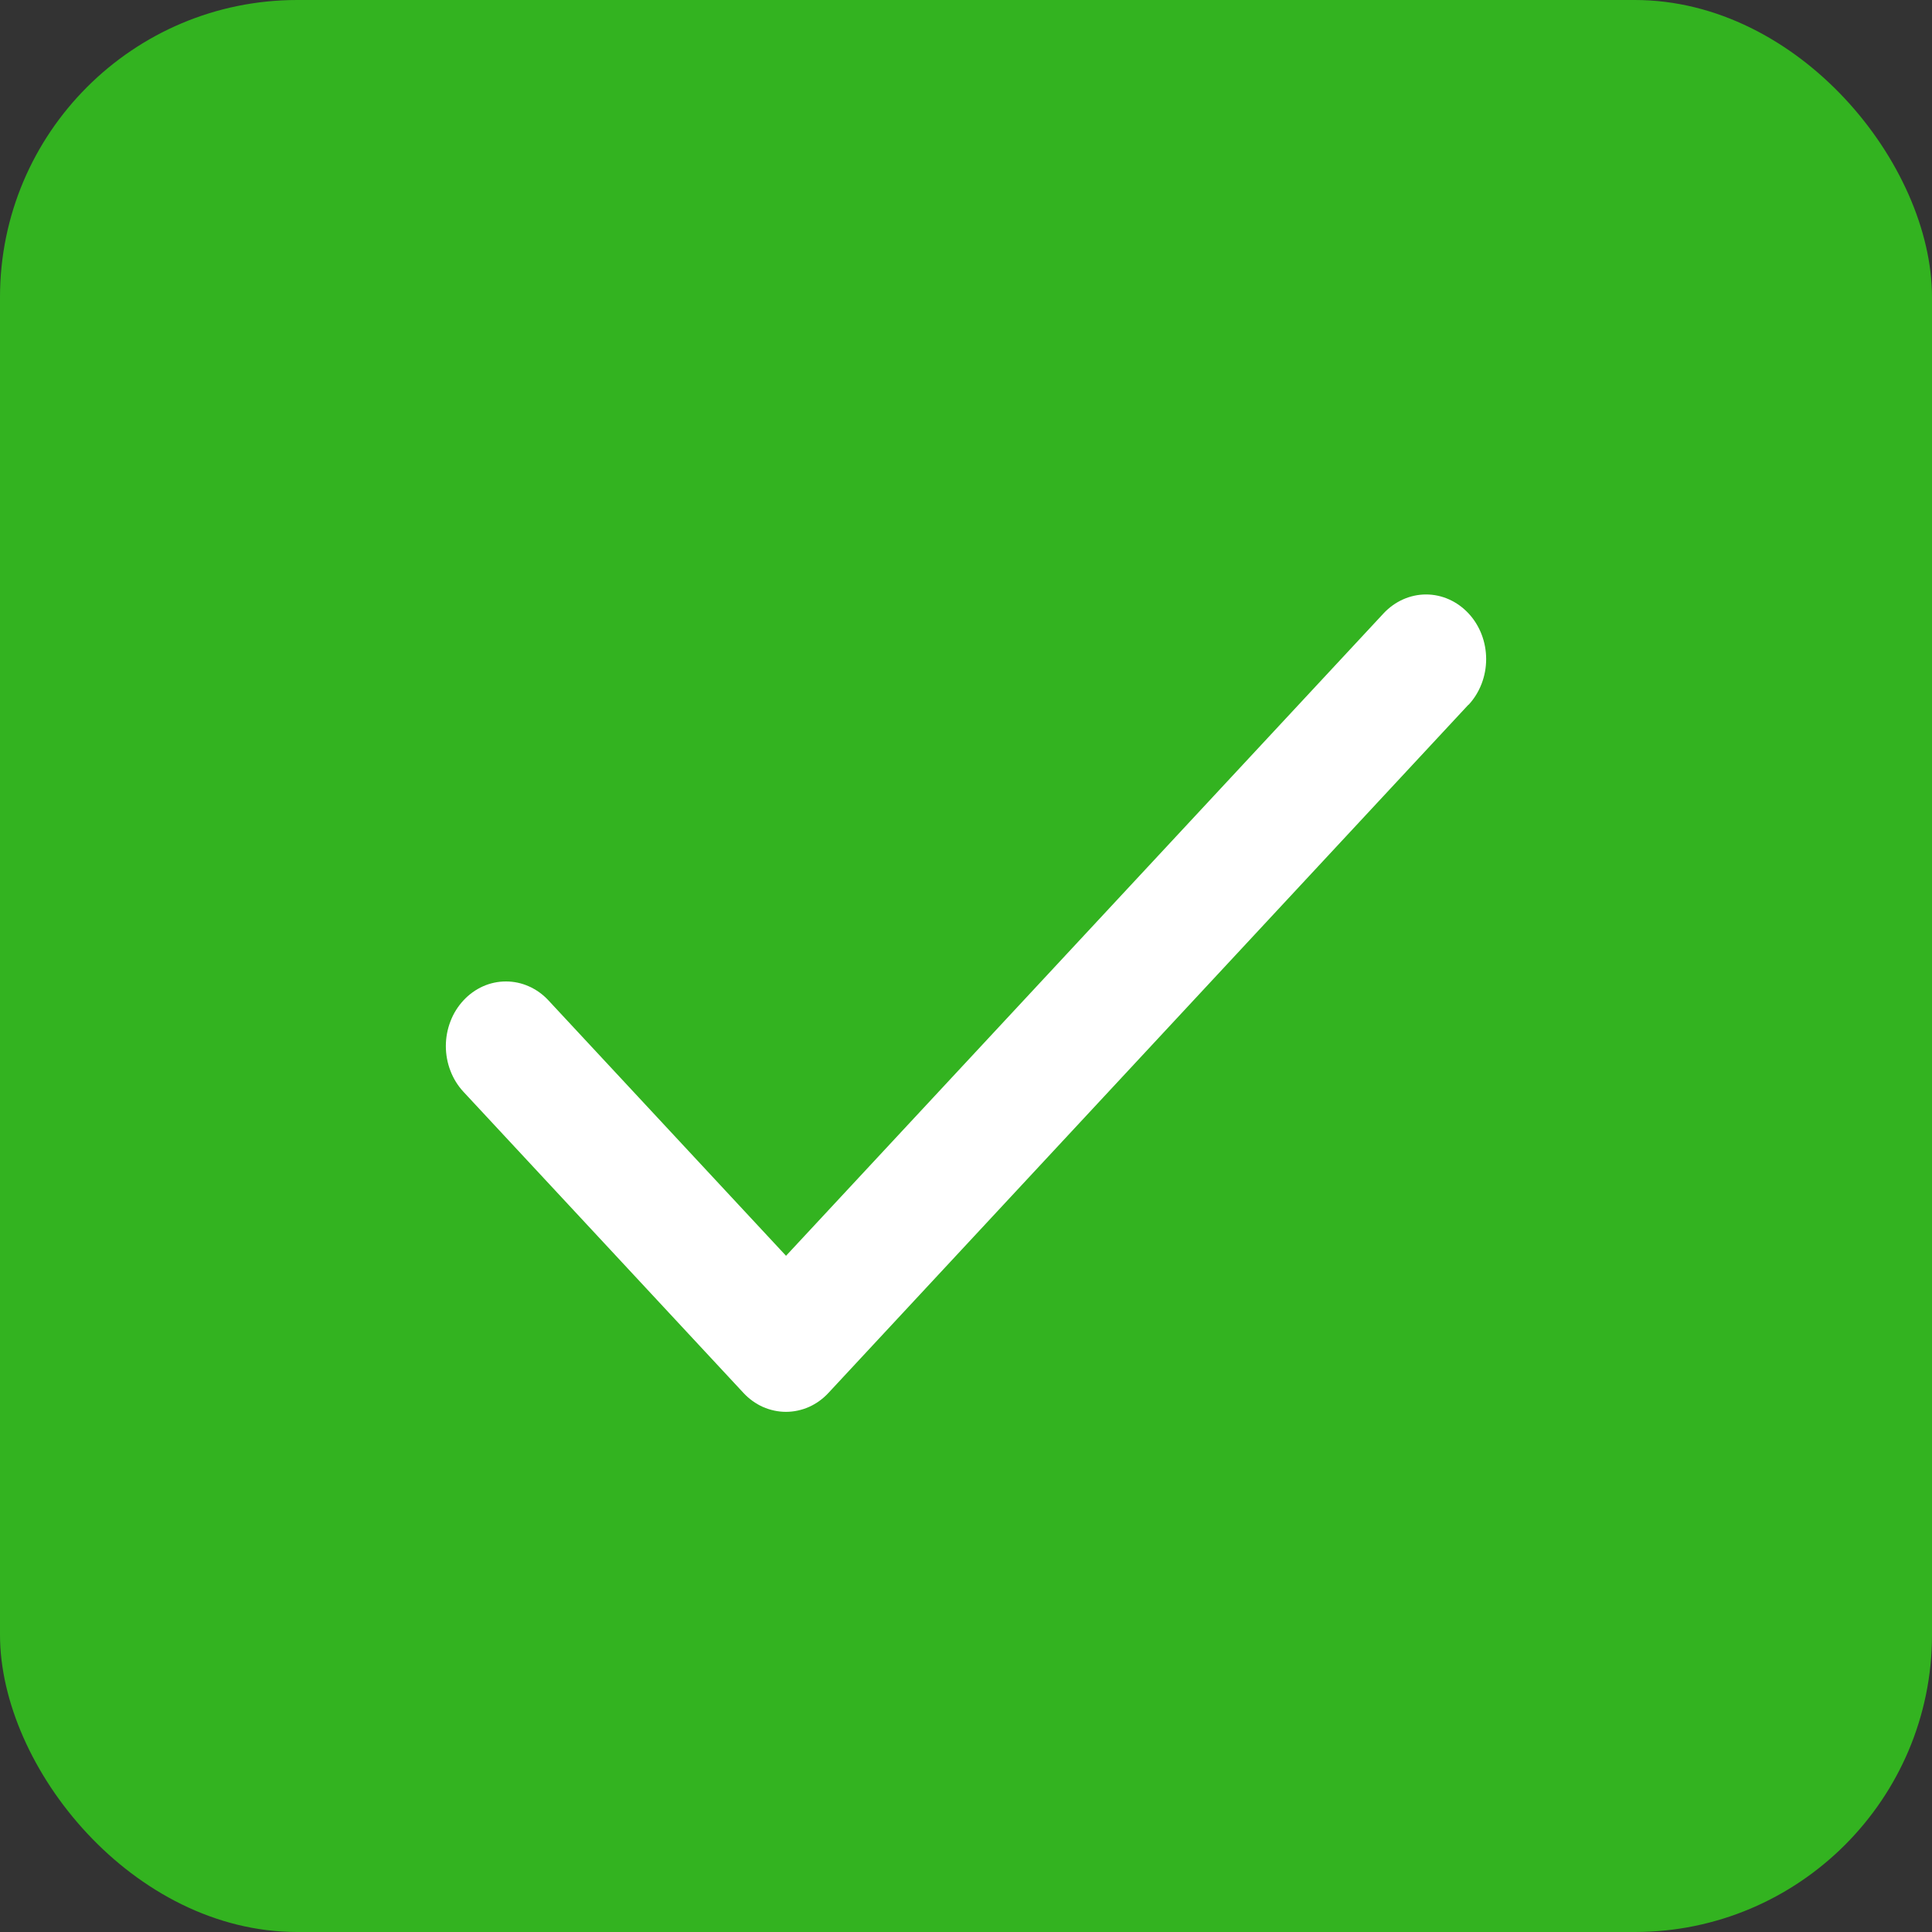<svg width="26" height="26" viewBox="0 0 26 26" fill="none" xmlns="http://www.w3.org/2000/svg">
<rect x="0" y="0" width="26" height="26" fill="#333333" stroke="none"/>
<rect width="26" height="26" rx="4" fill="#33B320"/>
<path d="M19.762 9.483L11.149 18.745C11.074 18.826 10.985 18.89 10.887 18.934C10.789 18.977 10.683 19 10.577 19C10.471 19 10.366 18.977 10.267 18.934C10.169 18.89 10.08 18.826 10.005 18.745L6.237 14.693C6.162 14.612 6.102 14.516 6.062 14.411C6.021 14.305 6 14.192 6 14.078C6 13.964 6.021 13.851 6.062 13.745C6.102 13.639 6.162 13.544 6.237 13.463C6.312 13.382 6.401 13.318 6.499 13.274C6.597 13.23 6.703 13.208 6.809 13.208C6.915 13.208 7.02 13.23 7.118 13.274C7.217 13.318 7.306 13.382 7.381 13.463L10.578 16.9L18.619 8.255C18.771 8.092 18.977 8 19.191 8C19.406 8 19.611 8.092 19.763 8.255C19.915 8.418 20 8.639 20 8.87C20 9.1 19.915 9.322 19.763 9.485L19.762 9.483Z" fill="white"/>
</svg>
